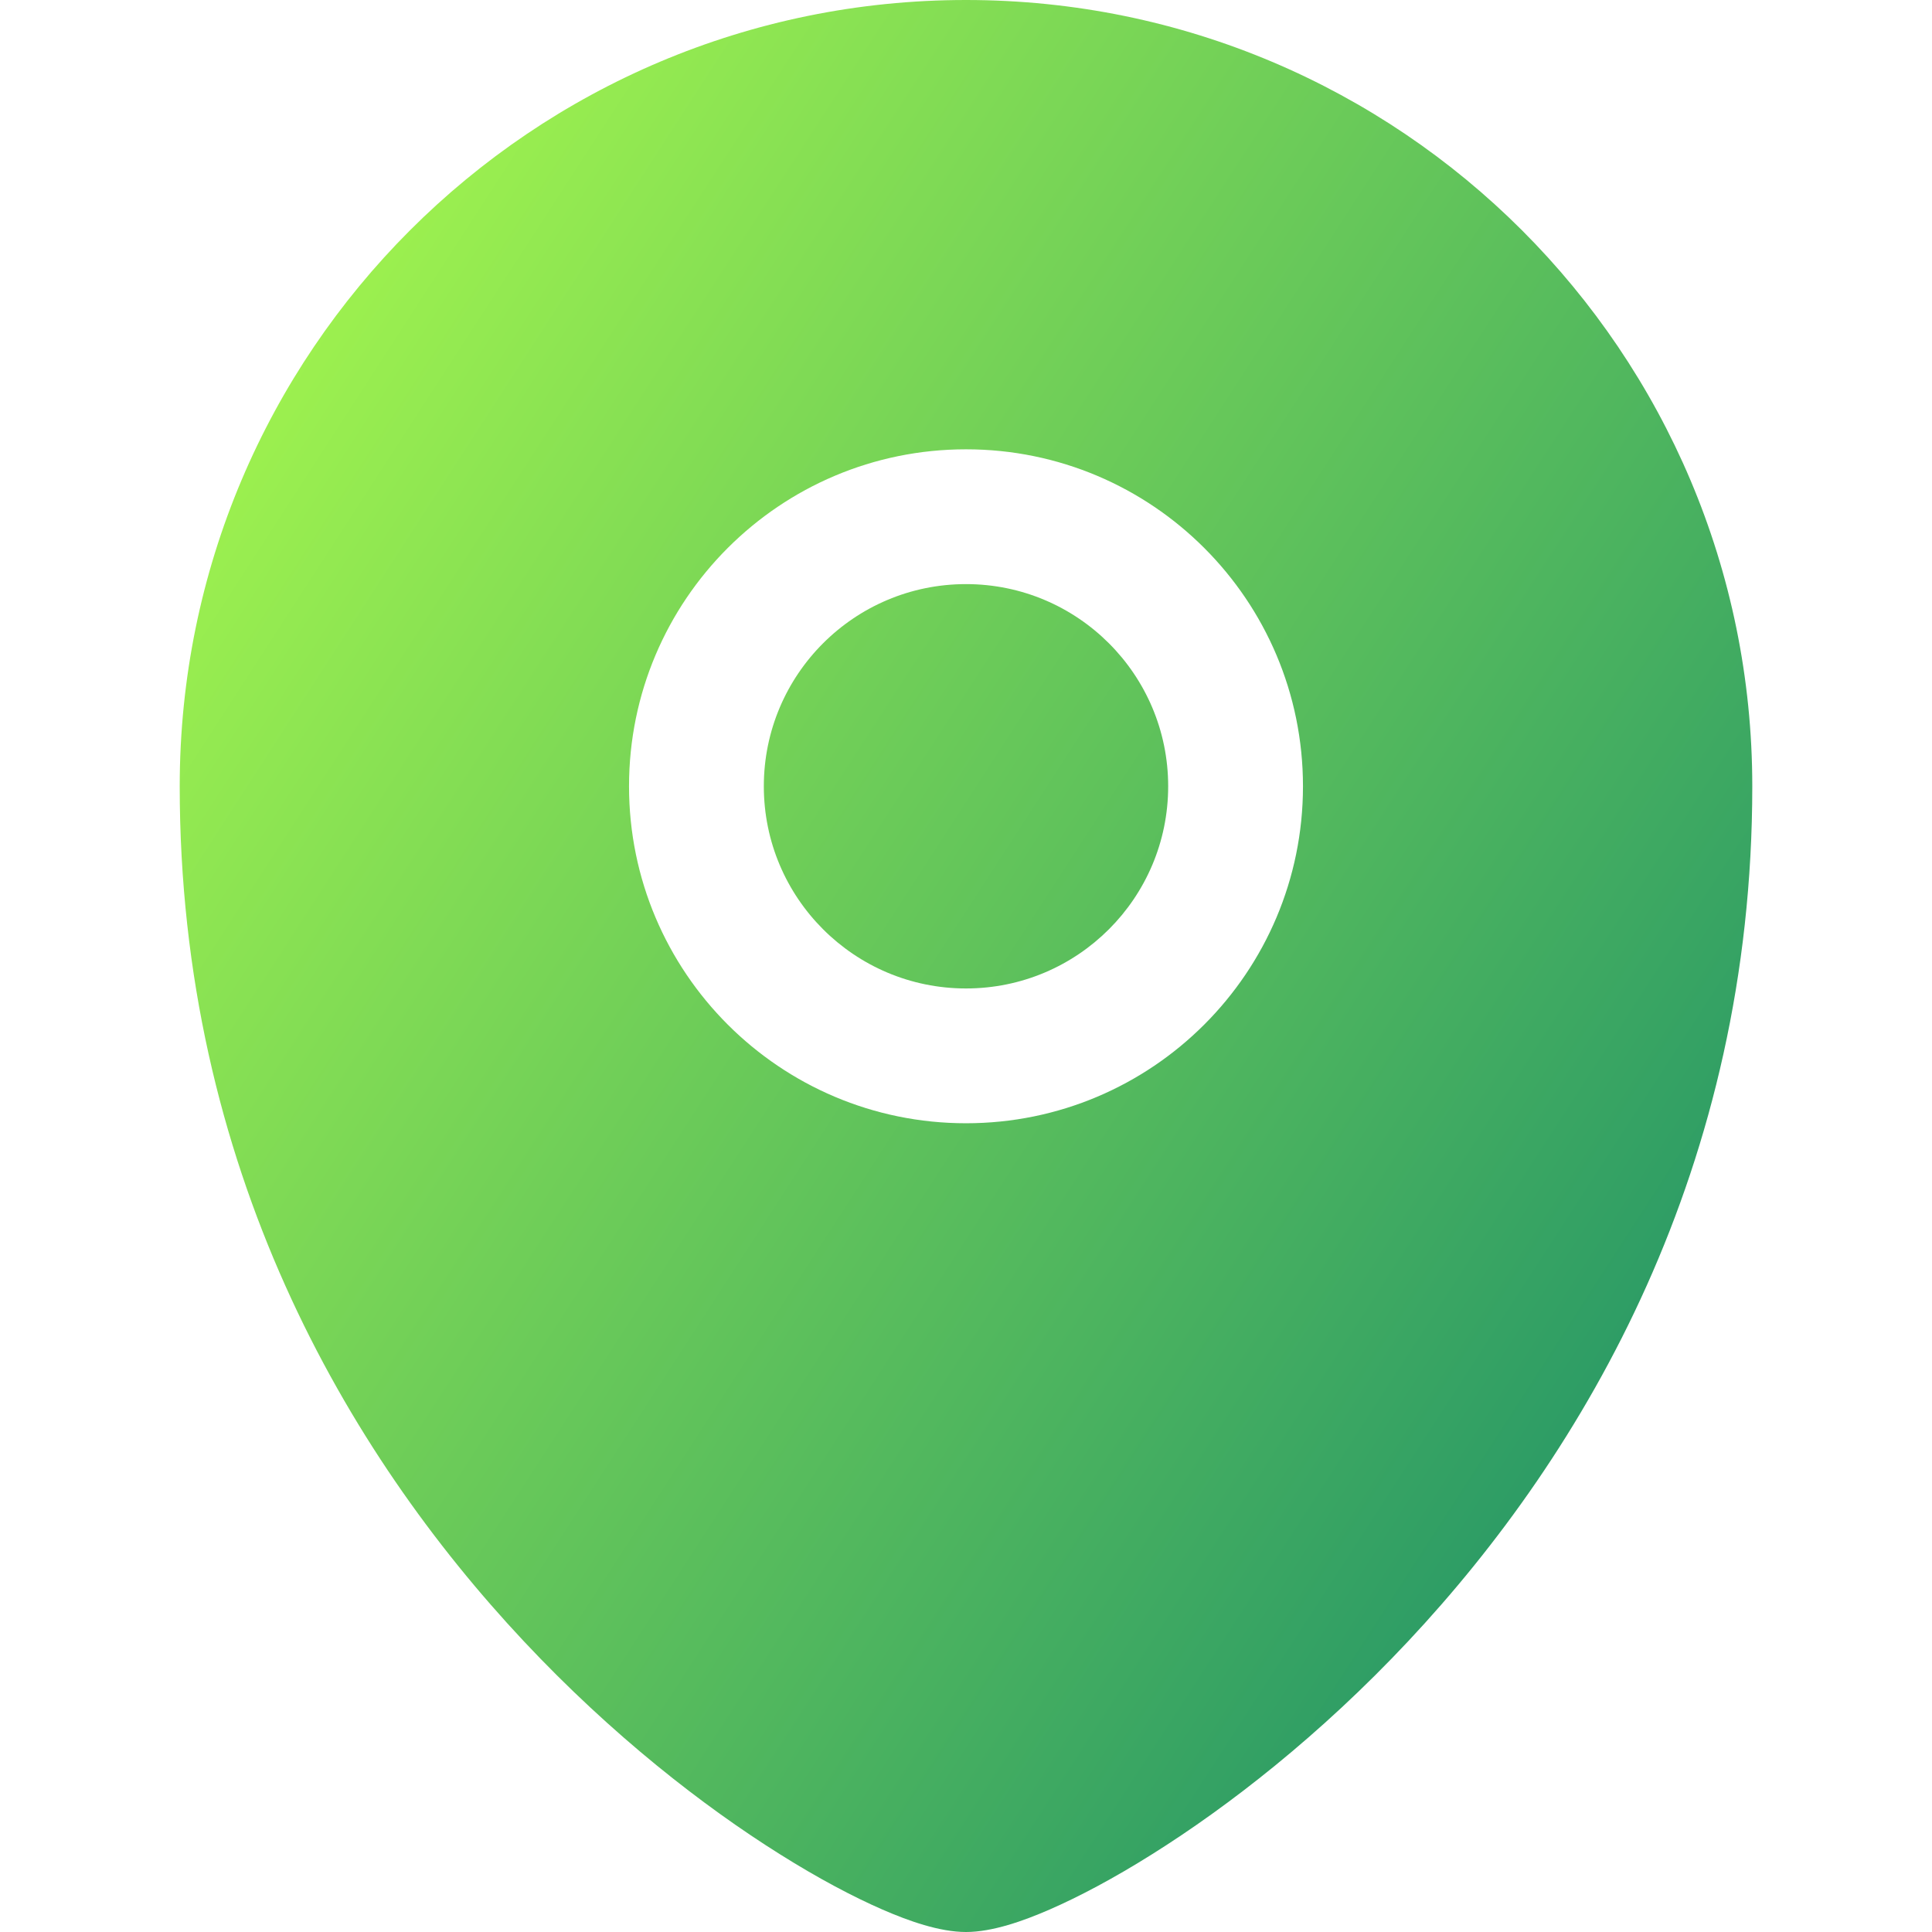 <svg width="48" height="48" viewBox="0 0 48 48" fill="none" xmlns="http://www.w3.org/2000/svg">
<g clip-path="url(#clip0_2504_16139)">
<path d="M18.977 19.535C18.977 16.761 21.226 14.512 24 14.512C26.774 14.512 29.023 16.761 29.023 19.535C29.023 22.309 26.774 24.558 24 24.558C21.226 24.558 18.977 22.309 18.977 19.535Z" fill="url(#paint0_linear_2504_16139)"/>
<path fill-rule="evenodd" clip-rule="evenodd" d="M4.465 19.535C4.465 8.746 13.211 0 24 0C34.789 0 43.535 8.746 43.535 19.535C43.535 28.991 39.389 36.08 34.989 40.773C32.792 43.117 30.516 44.882 28.622 46.069C27.677 46.663 26.809 47.123 26.077 47.442C25.427 47.725 24.657 48 24 48C23.343 48 22.573 47.725 21.923 47.442C21.191 47.123 20.323 46.663 19.378 46.069C17.484 44.882 15.208 43.117 13.011 40.773C8.611 36.08 4.465 28.991 4.465 19.535ZM24 11.163C19.376 11.163 15.628 14.911 15.628 19.535C15.628 24.159 19.376 27.907 24 27.907C28.624 27.907 32.372 24.159 32.372 19.535C32.372 14.911 28.624 11.163 24 11.163Z" fill="url(#paint1_linear_2504_16139)"/>
</g>
<defs>
<linearGradient id="paint0_linear_2504_16139" x1="4.465" y1="0" x2="53.895" y2="31.992" gradientUnits="userSpaceOnUse">
<stop stop-color="#B0FF4B"/>
<stop offset="1" stop-color="#11876B"/>
</linearGradient>
<linearGradient id="paint1_linear_2504_16139" x1="4.465" y1="0" x2="53.895" y2="31.992" gradientUnits="userSpaceOnUse">
<stop stop-color="#B0FF4B"/>
<stop offset="1" stop-color="#11876B"/>
</linearGradient>
<clipPath id="clip0_2504_16139">
<rect width="48" height="48" fill="white"/>
</clipPath>
</defs>
</svg>

